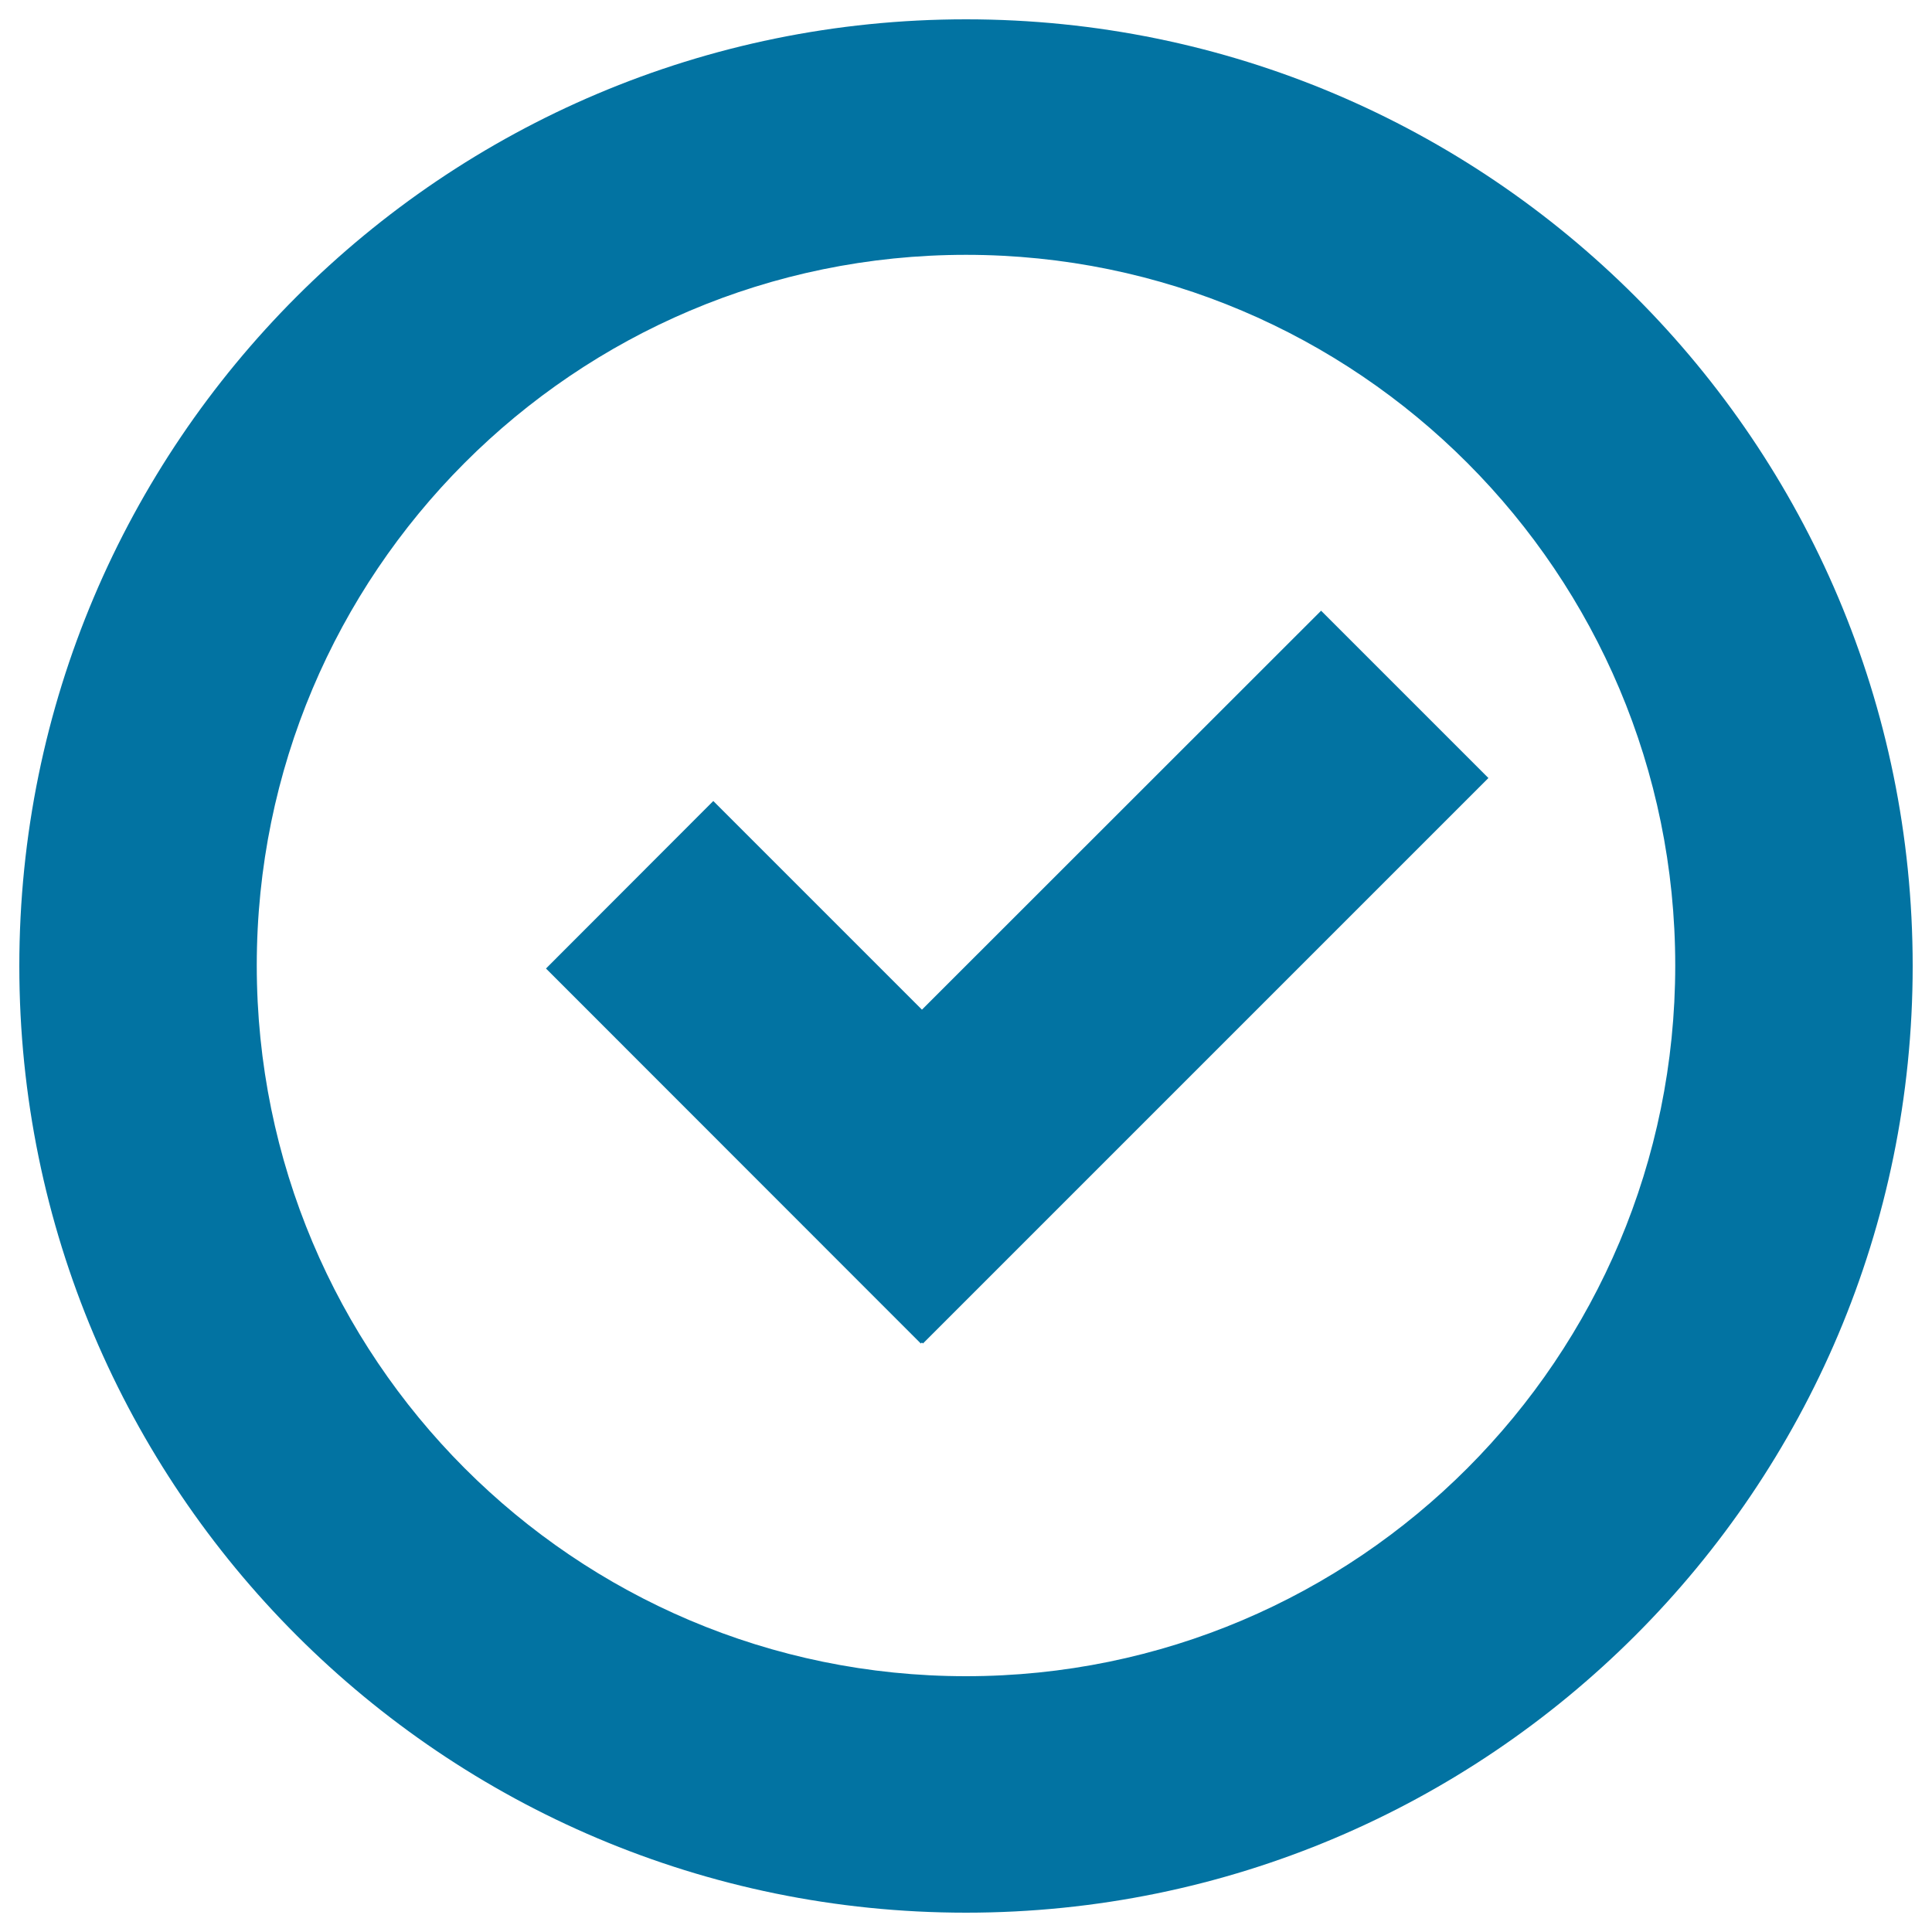 <svg xmlns="http://www.w3.org/2000/svg" viewBox="0 0 1000 1000" style="fill:#0273a2">
<title>Input Correct SVG icon</title>
<path d="M500,990C229.4,990,10,770.6,10,500S229.4,10,500,10s490,219.4,490,490S770.6,990,500,990L500,990z M500,131.9c-202.7,0-367.1,164.7-367.1,367.8c0,203.2,164.3,367.9,367.1,367.9s367.1-164.7,367.1-367.9C867.1,296.7,702.7,131.9,500,131.9L500,131.9z M477.7,695.4l-0.5-0.5l-0.6,0.5L282.6,501.3l86.6-86.7l108,108l206.6-206.5l86.6,86.6L477.7,695.4L477.7,695.4z"/>
</svg>